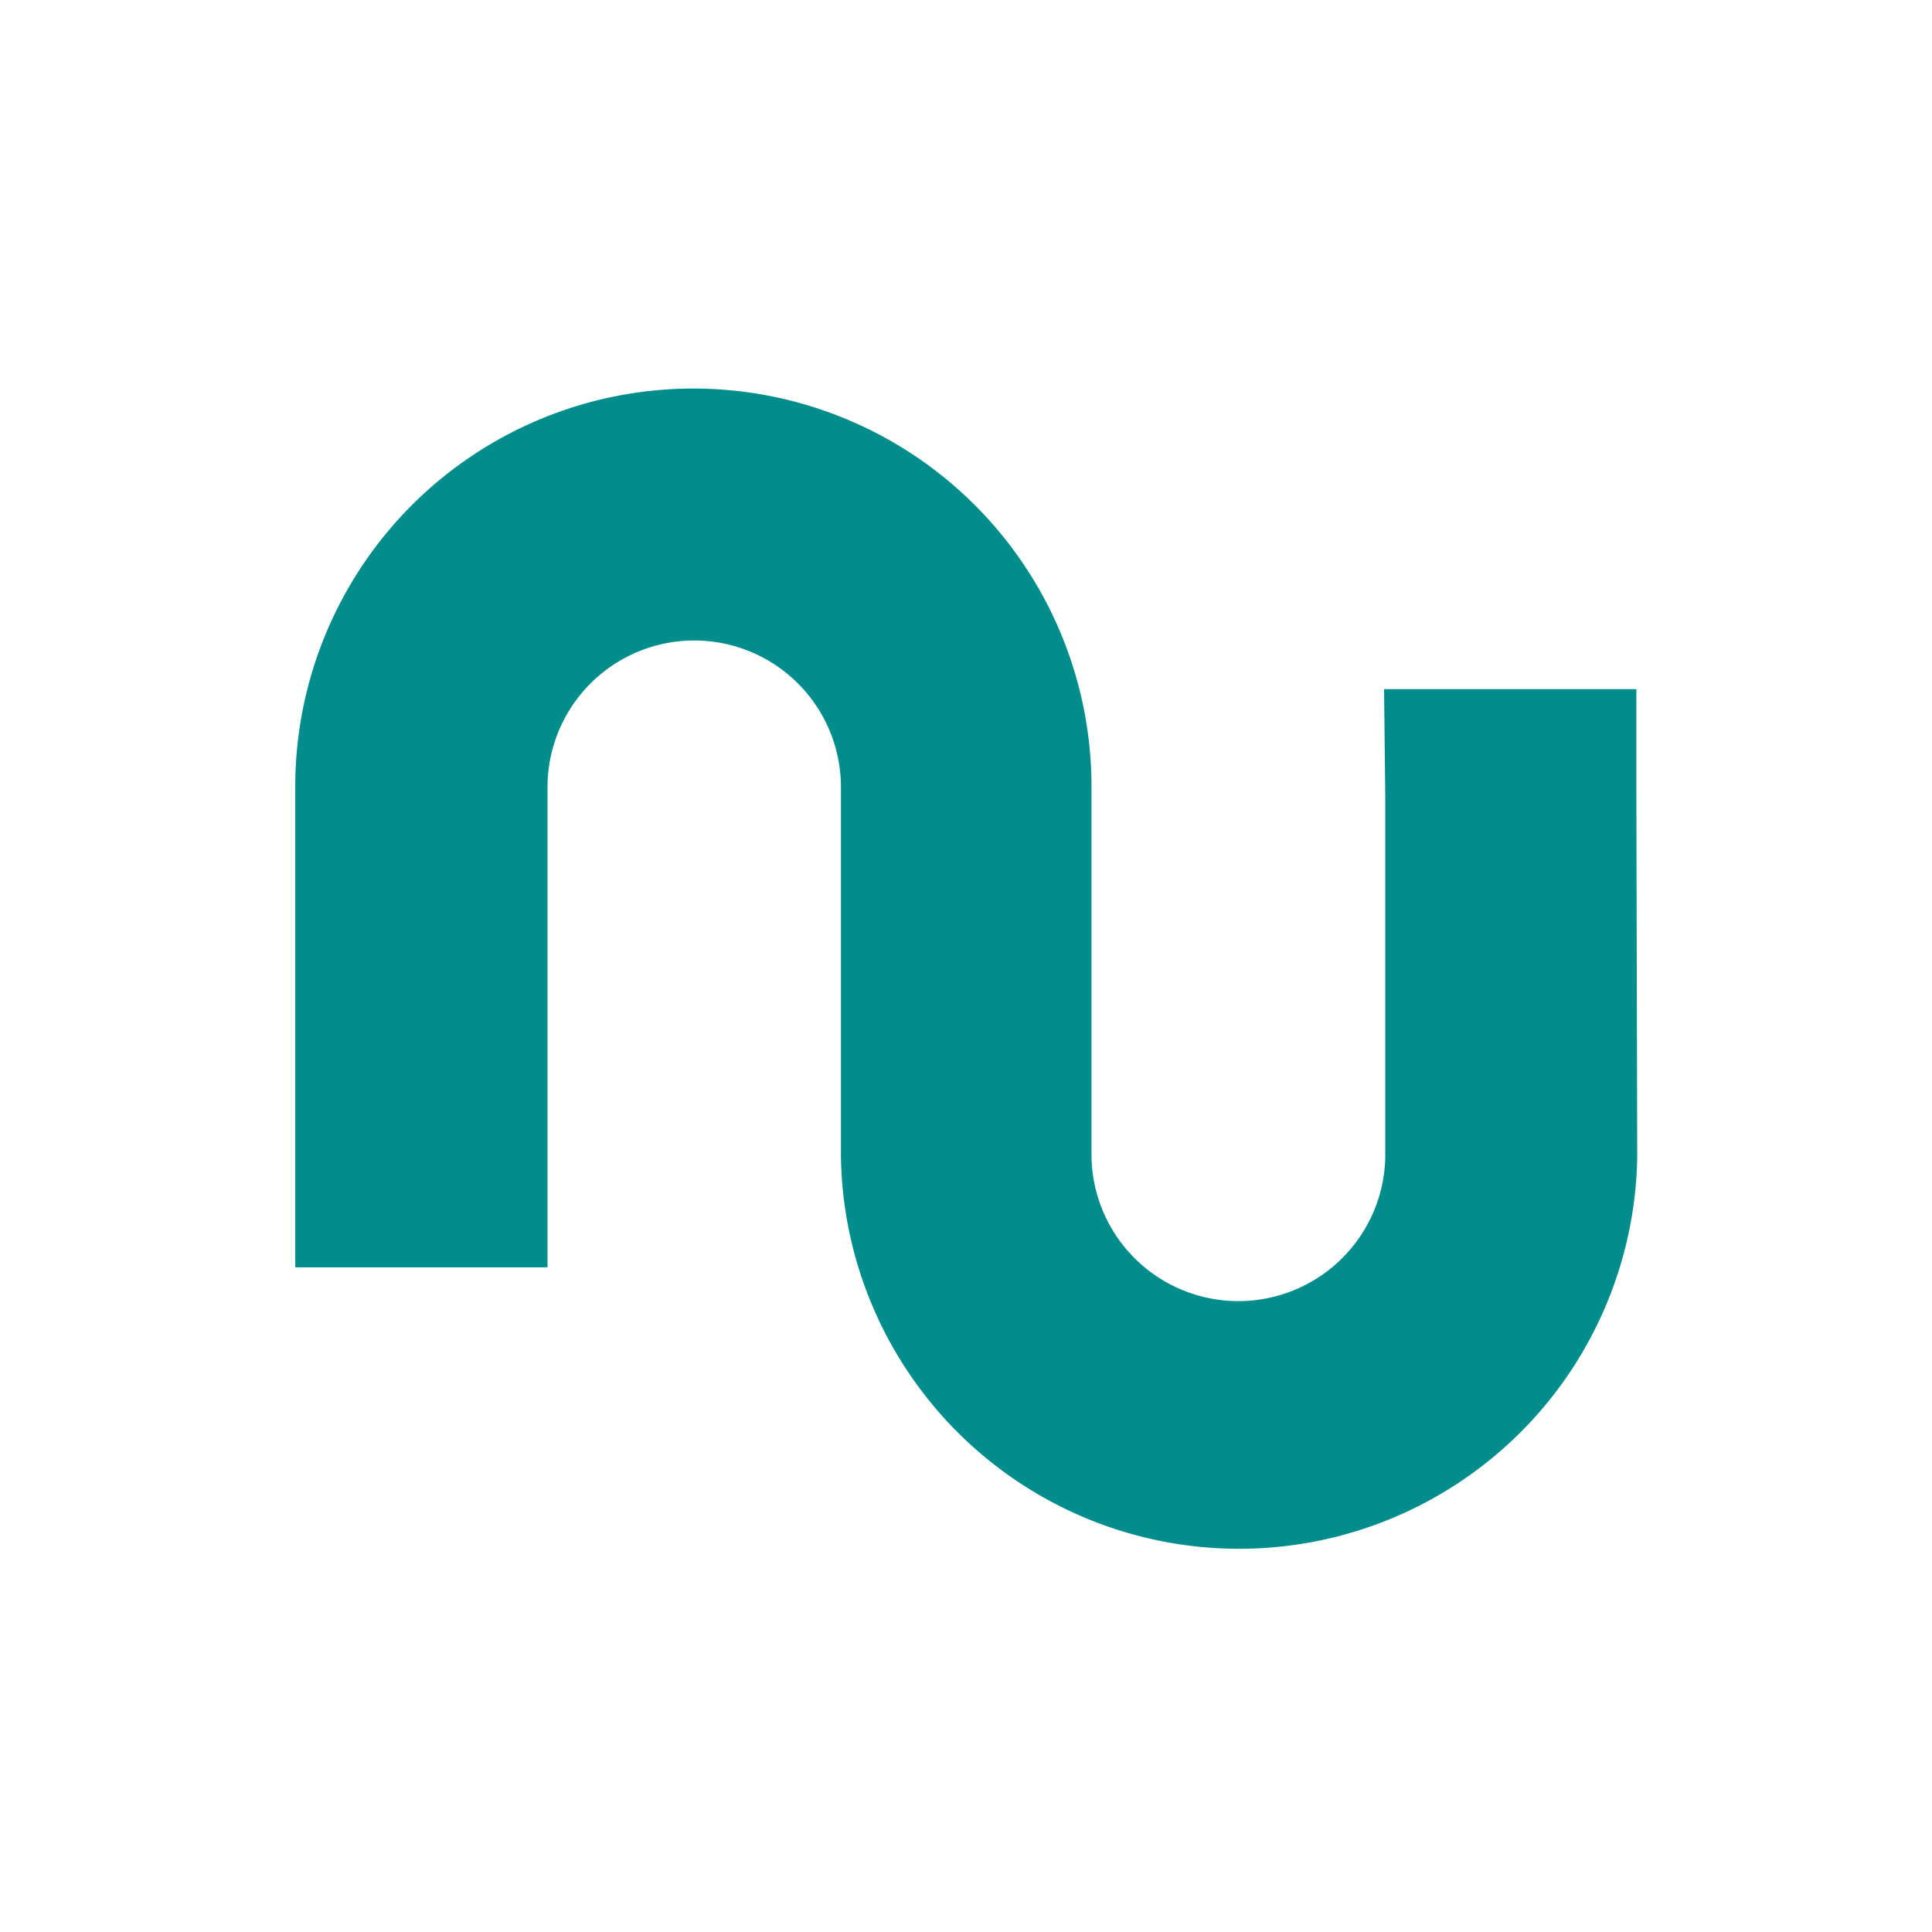 <?xml version="1.0" encoding="UTF-8" standalone="no"?>
<svg
   version="1.1"
   width="100"
   height="100"
   viewBox="0 0 100 100"
   overflow="visible"
   enable-background="new 0 0 266 100"
   xml:space="preserve"
   id="svg12"
   sodipodi:docname="nubo-icon-colored-alpha.svg"
   inkscape:version="1.2.2 (b0a8486541, 2022-12-01)"
   xmlns:inkscape="http://www.inkscape.org/namespaces/inkscape"
   xmlns:sodipodi="http://sodipodi.sourceforge.net/DTD/sodipodi-0.dtd"
   xmlns="http://www.w3.org/2000/svg"
   xmlns:svg="http://www.w3.org/2000/svg"><defs
   id="defs16">
		
		
	</defs><sodipodi:namedview
   id="namedview14"
   pagecolor="#ffffff"
   bordercolor="#666666"
   borderopacity="1.0"
   inkscape:pageshadow="2"
   inkscape:pageopacity="0.0"
   inkscape:pagecheckerboard="0"
   showgrid="false"
   inkscape:zoom="4"
   inkscape:cx="135.875"
   inkscape:cy="58"
   inkscape:window-width="2518"
   inkscape:window-height="1011"
   inkscape:window-x="0"
   inkscape:window-y="32"
   inkscape:window-maximized="1"
   inkscape:current-layer="svg12"
   inkscape:showpageshadow="2"
   inkscape:deskcolor="#d1d1d1" />
	
	<g
   id="g366"
   transform="translate(-1.374)"
   style="fill:#008d8b;fill-opacity:1"><g
     id="g68"
     transform="matrix(3.43,0,0,3.43,-71.928,-1311.569)"
     style="fill:#008d8b;fill-opacity:1"><path
       class="cls-2"
       d="m 46.064,394.304 v -1.523 H 42.257 l 0.018,1.634 v 5.388 0 c 0,0.015 0,0.028 0,0.043 a 2.217,2.217 0 0 1 -4.433,0 c 0,-0.015 0,-0.028 0,-0.043 v 0 -5.507 0 c 0,-0.015 0,-0.028 0,-0.043 a 6.008,6.008 0 1 0 -12.016,0 c 0,0.015 0,0.028 0,0.043 v 0 7.21 h 3.807 v -7.202 0 c 0,-0.015 0,-0.028 0,-0.043 a 2.214,2.214 0 1 1 4.428,0 c 0,0.015 0,0.028 0,0.043 v 0 5.507 0 c 0,0.015 0,0.028 0,0.043 a 6.009,6.009 0 0 0 12.016,0 c 0,-0.015 0,-0.028 0,-0.043 v 0 z"
       id="path31"
       style="fill:#008d8b;fill-opacity:1;stroke-width:0.254"
       inkscape:connector-curvature="0" /></g></g>
</svg>

